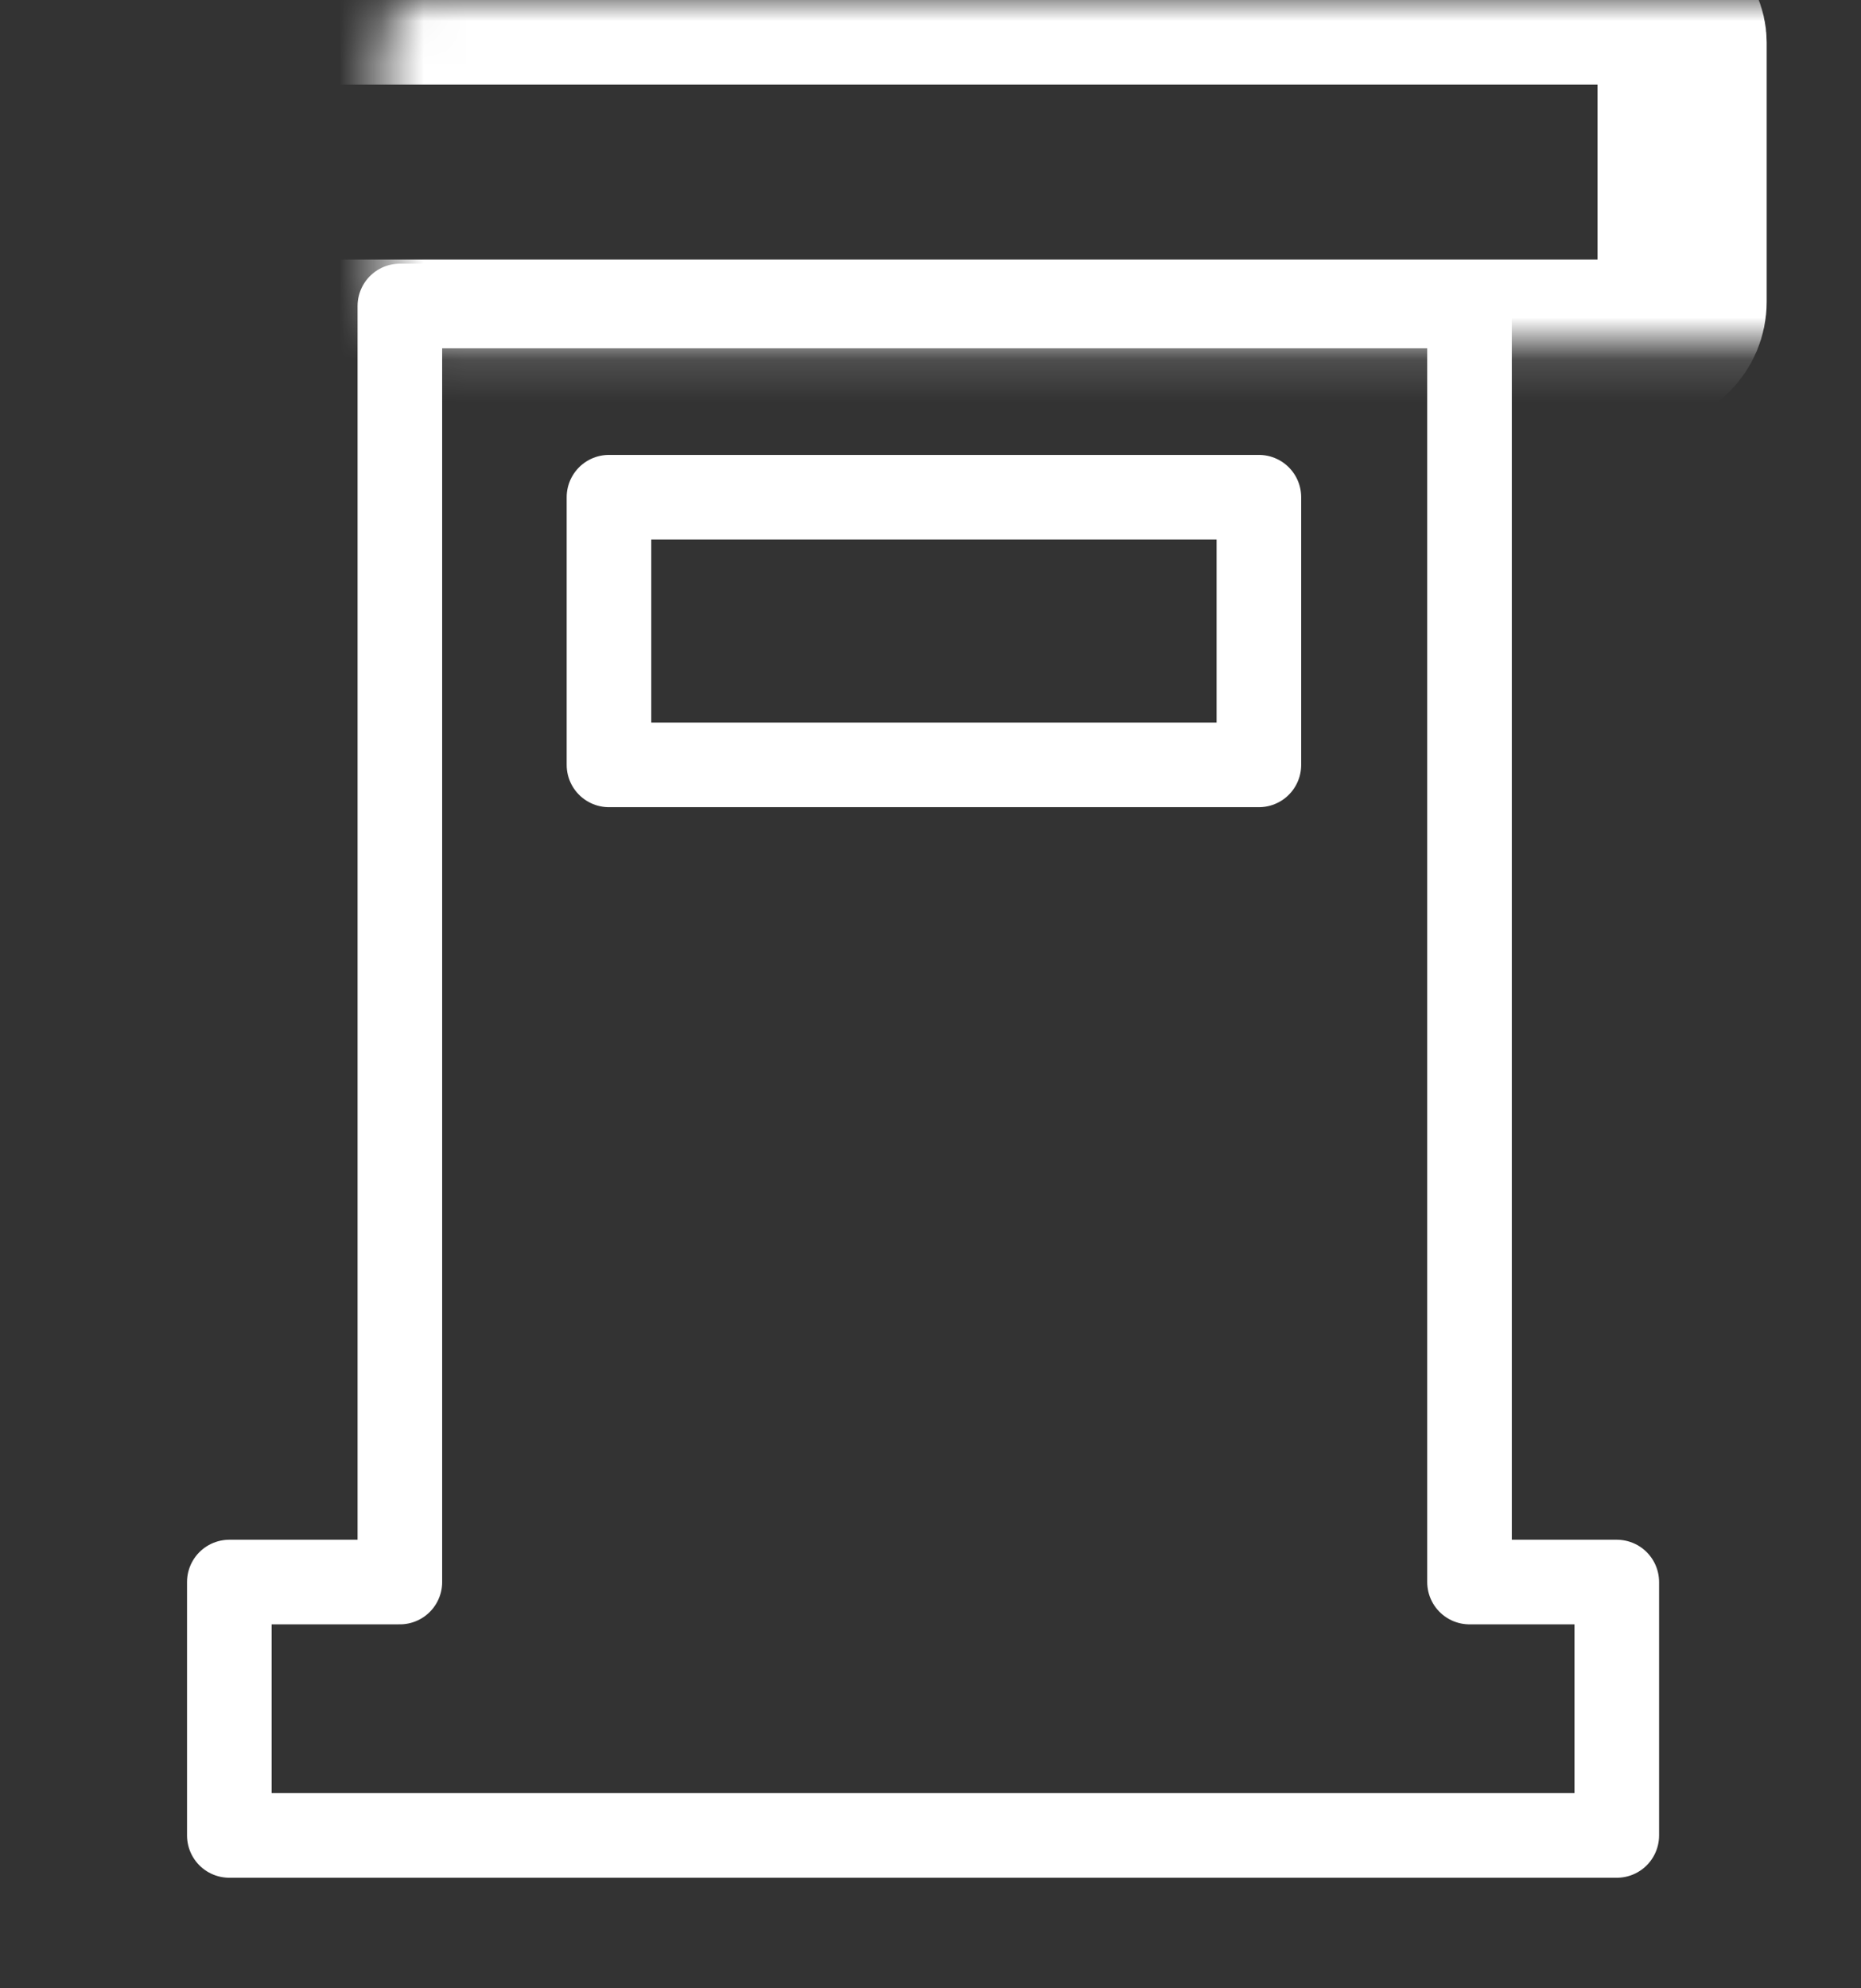 <svg width="44" height="47" viewBox="0 0 44 47" fill="none" xmlns="http://www.w3.org/2000/svg">
<rect x="0" y="0" width="44" height="47" fill="#333333" stroke="none"/>
<path d="M9.454 37.396V7.233H34.744V37.396H38.226V43.386H5.422V37.396H9.454Z" stroke="white" stroke-width="2" stroke-miterlimit="10" stroke-linecap="round" stroke-linejoin="round"/>
<path d="M29.764 11.753H14.398V18.08H29.764V11.753Z" stroke="white" stroke-width="2" stroke-miterlimit="10" stroke-linecap="round" stroke-linejoin="round"/>
<mask id="path-3-inside-1_2_2675" fill="white">
<rect x="4.52" width="35.25" height="8.135" rx="1"/>
</mask>
<rect x="4.52" width="35.25" height="8.135" rx="1" stroke="white" stroke-width="4" mask="url(#path-3-inside-1_2_2675)"/>
</svg>

